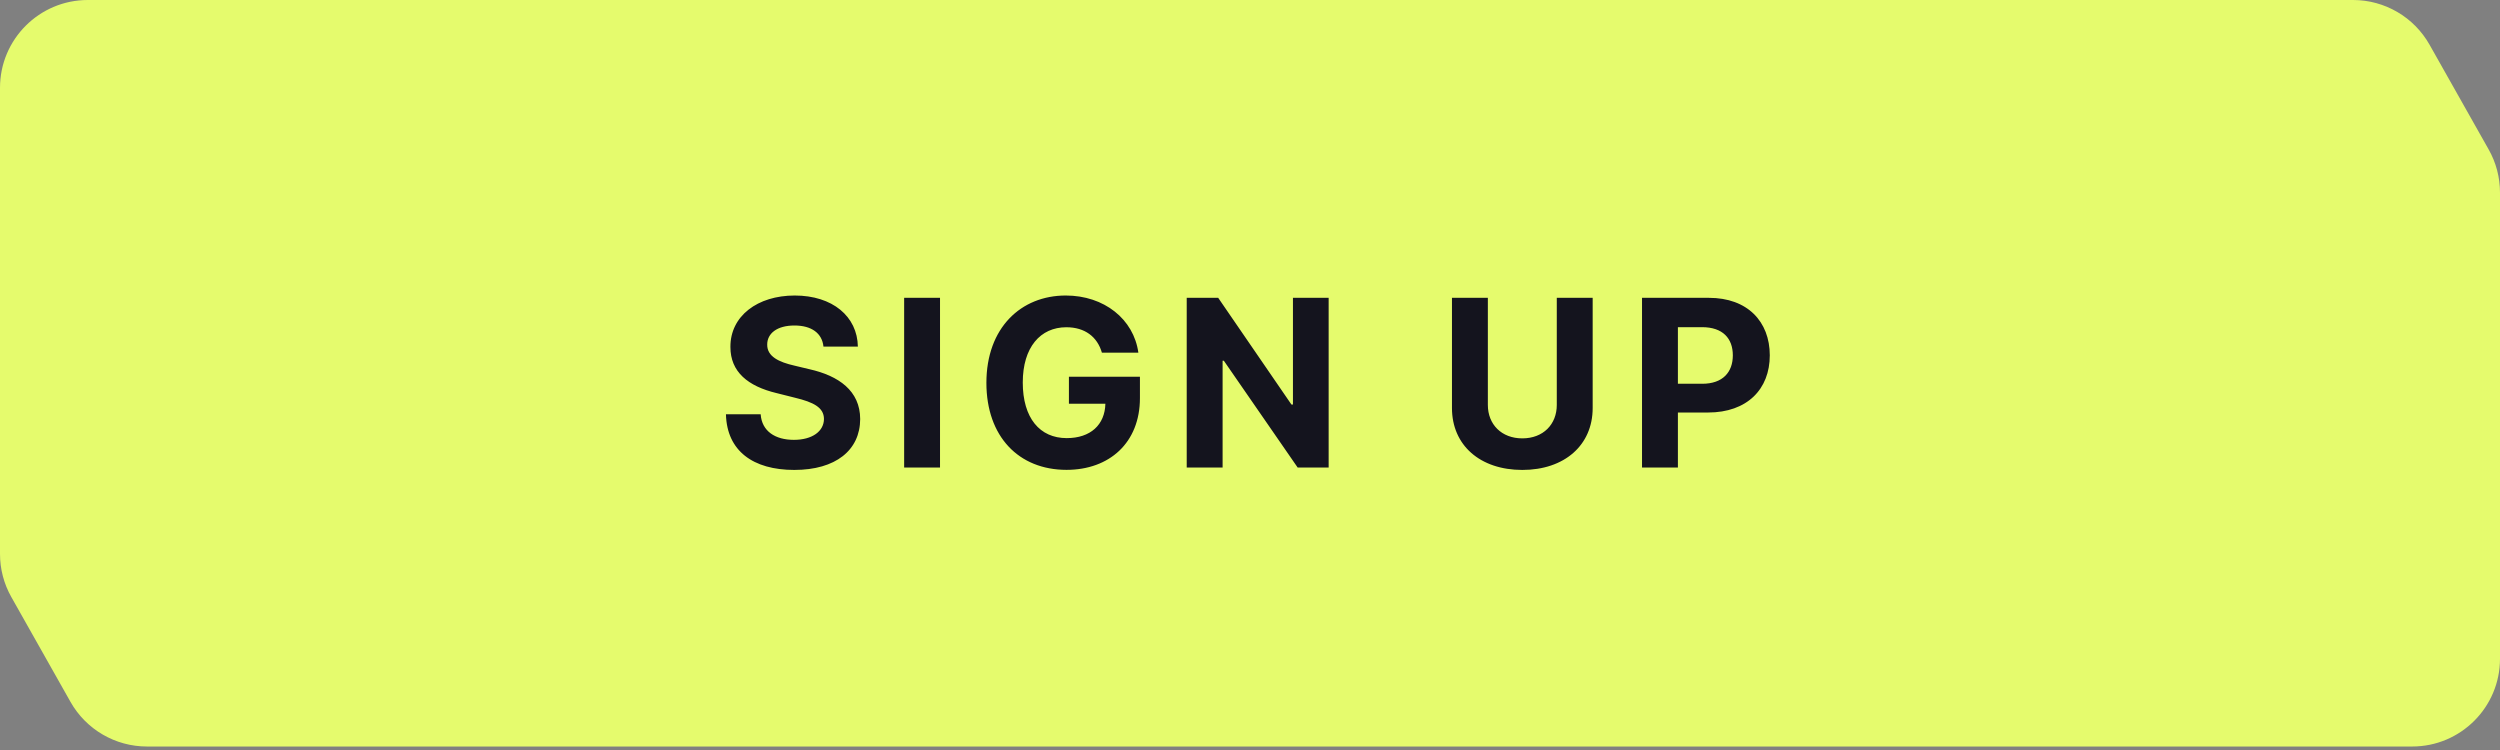 <?xml version="1.0" encoding="UTF-8"?> <svg xmlns="http://www.w3.org/2000/svg" width="150" height="45" viewBox="0 0 150 45" fill="none"><rect x="0" y="0" width="150" height="45" fill="#808080" stroke="none"/> <path d="M141.182 0H5.27C2.359 0 0 2.359 0 5.27V33.235C0 34.142 0.234 35.035 0.681 35.825L4.229 42.112C5.164 43.767 6.917 44.791 8.818 44.791H144.73C147.641 44.791 150 42.432 150 39.522V11.556C150 10.649 149.766 9.757 149.319 8.966L145.771 2.679C144.836 1.024 143.083 0 141.182 0Z" fill="#E5FB6D"></path> <path d="M49.408 20.798H51.472C51.442 18.984 49.95 17.731 47.683 17.731C45.451 17.731 43.815 18.964 43.825 20.813C43.82 22.315 44.879 23.175 46.599 23.587L47.708 23.866C48.817 24.134 49.433 24.452 49.438 25.138C49.433 25.884 48.727 26.391 47.633 26.391C46.515 26.391 45.709 25.874 45.64 24.855H43.557C43.611 27.058 45.188 28.196 47.658 28.196C50.144 28.196 51.606 27.008 51.611 25.143C51.606 23.448 50.328 22.548 48.558 22.151L47.644 21.932C46.758 21.728 46.018 21.4 46.033 20.669C46.033 20.013 46.614 19.53 47.668 19.53C48.697 19.53 49.329 19.998 49.408 20.798ZM56.401 17.87H54.249V28.052H56.401V17.87ZM66.114 21.161H68.302C68.023 19.148 66.248 17.731 63.946 17.731C61.257 17.731 59.184 19.67 59.184 22.971C59.184 26.192 61.123 28.191 63.991 28.191C66.561 28.191 68.396 26.565 68.396 23.886V22.603H64.135V24.224H66.323C66.293 25.486 65.433 26.287 64.001 26.287C62.385 26.287 61.366 25.079 61.366 22.951C61.366 20.833 62.425 19.635 63.981 19.635C65.09 19.635 65.841 20.207 66.114 21.161ZM79.719 17.87H77.577V24.273H77.487L73.092 17.87H71.203V28.052H73.356V21.643H73.43L77.86 28.052H79.719V17.87ZM93.407 17.87V24.298C93.407 25.462 92.592 26.302 91.339 26.302C90.091 26.302 89.271 25.462 89.271 24.298V17.87H87.118V24.482C87.118 26.709 88.799 28.196 91.339 28.196C93.87 28.196 95.56 26.709 95.56 24.482V17.87H93.407ZM98.521 28.052H100.674V24.751H102.483C104.825 24.751 106.187 23.354 106.187 21.32C106.187 19.297 104.85 17.87 102.538 17.87H98.521V28.052ZM100.674 23.026V19.63H102.125C103.368 19.63 103.97 20.306 103.97 21.32C103.97 22.329 103.368 23.026 102.135 23.026H100.674Z" fill="#14141E"></path> </svg> 